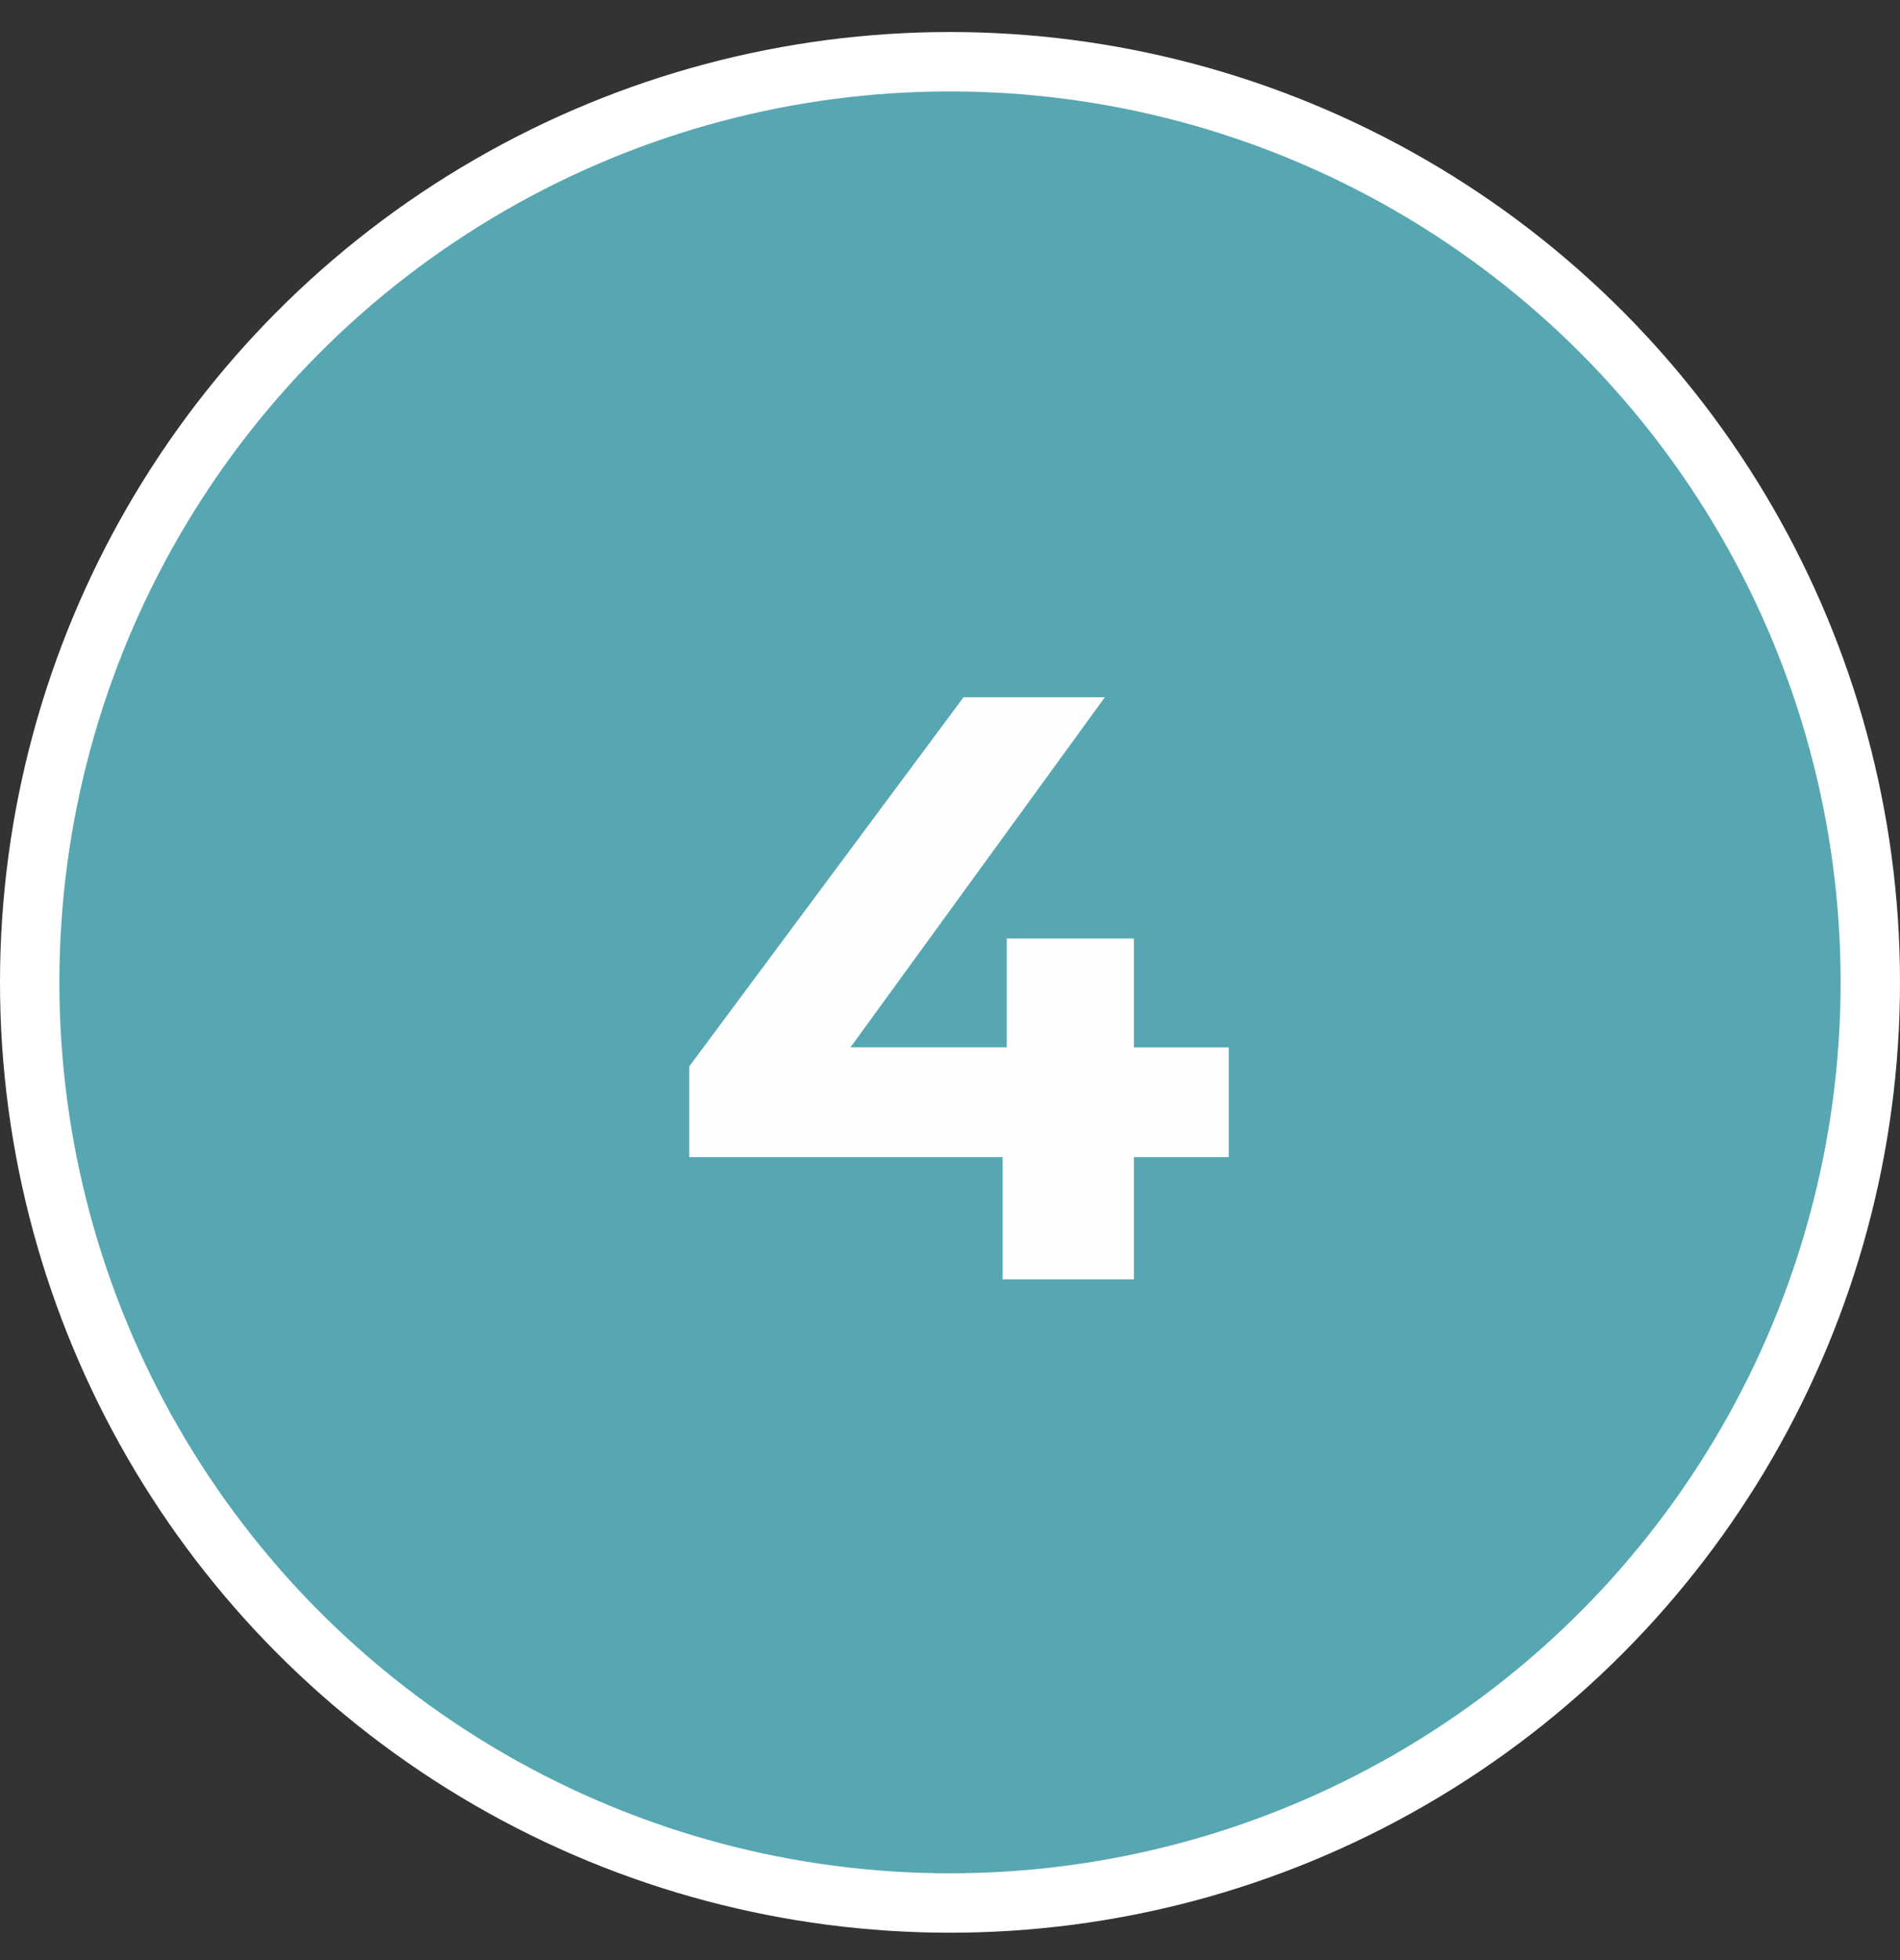 <?xml version="1.0" encoding="UTF-8"?> <svg xmlns="http://www.w3.org/2000/svg" width="32" height="33" fill="none"><rect width="100%" height="100%" fill="#333333" stroke="none"/> <circle cx="16" cy="16.539" r="15.5" fill="#57A7B3" stroke="#fff"></circle> <path d="M20.694 19.481h-1.596v2.058h-2.212v-2.058h-5.278v-1.526l4.62-6.216h2.38l-4.284 5.894h2.632V15.8h2.142v1.834h1.596v1.848z" fill="#FEFEFE"></path> </svg> 